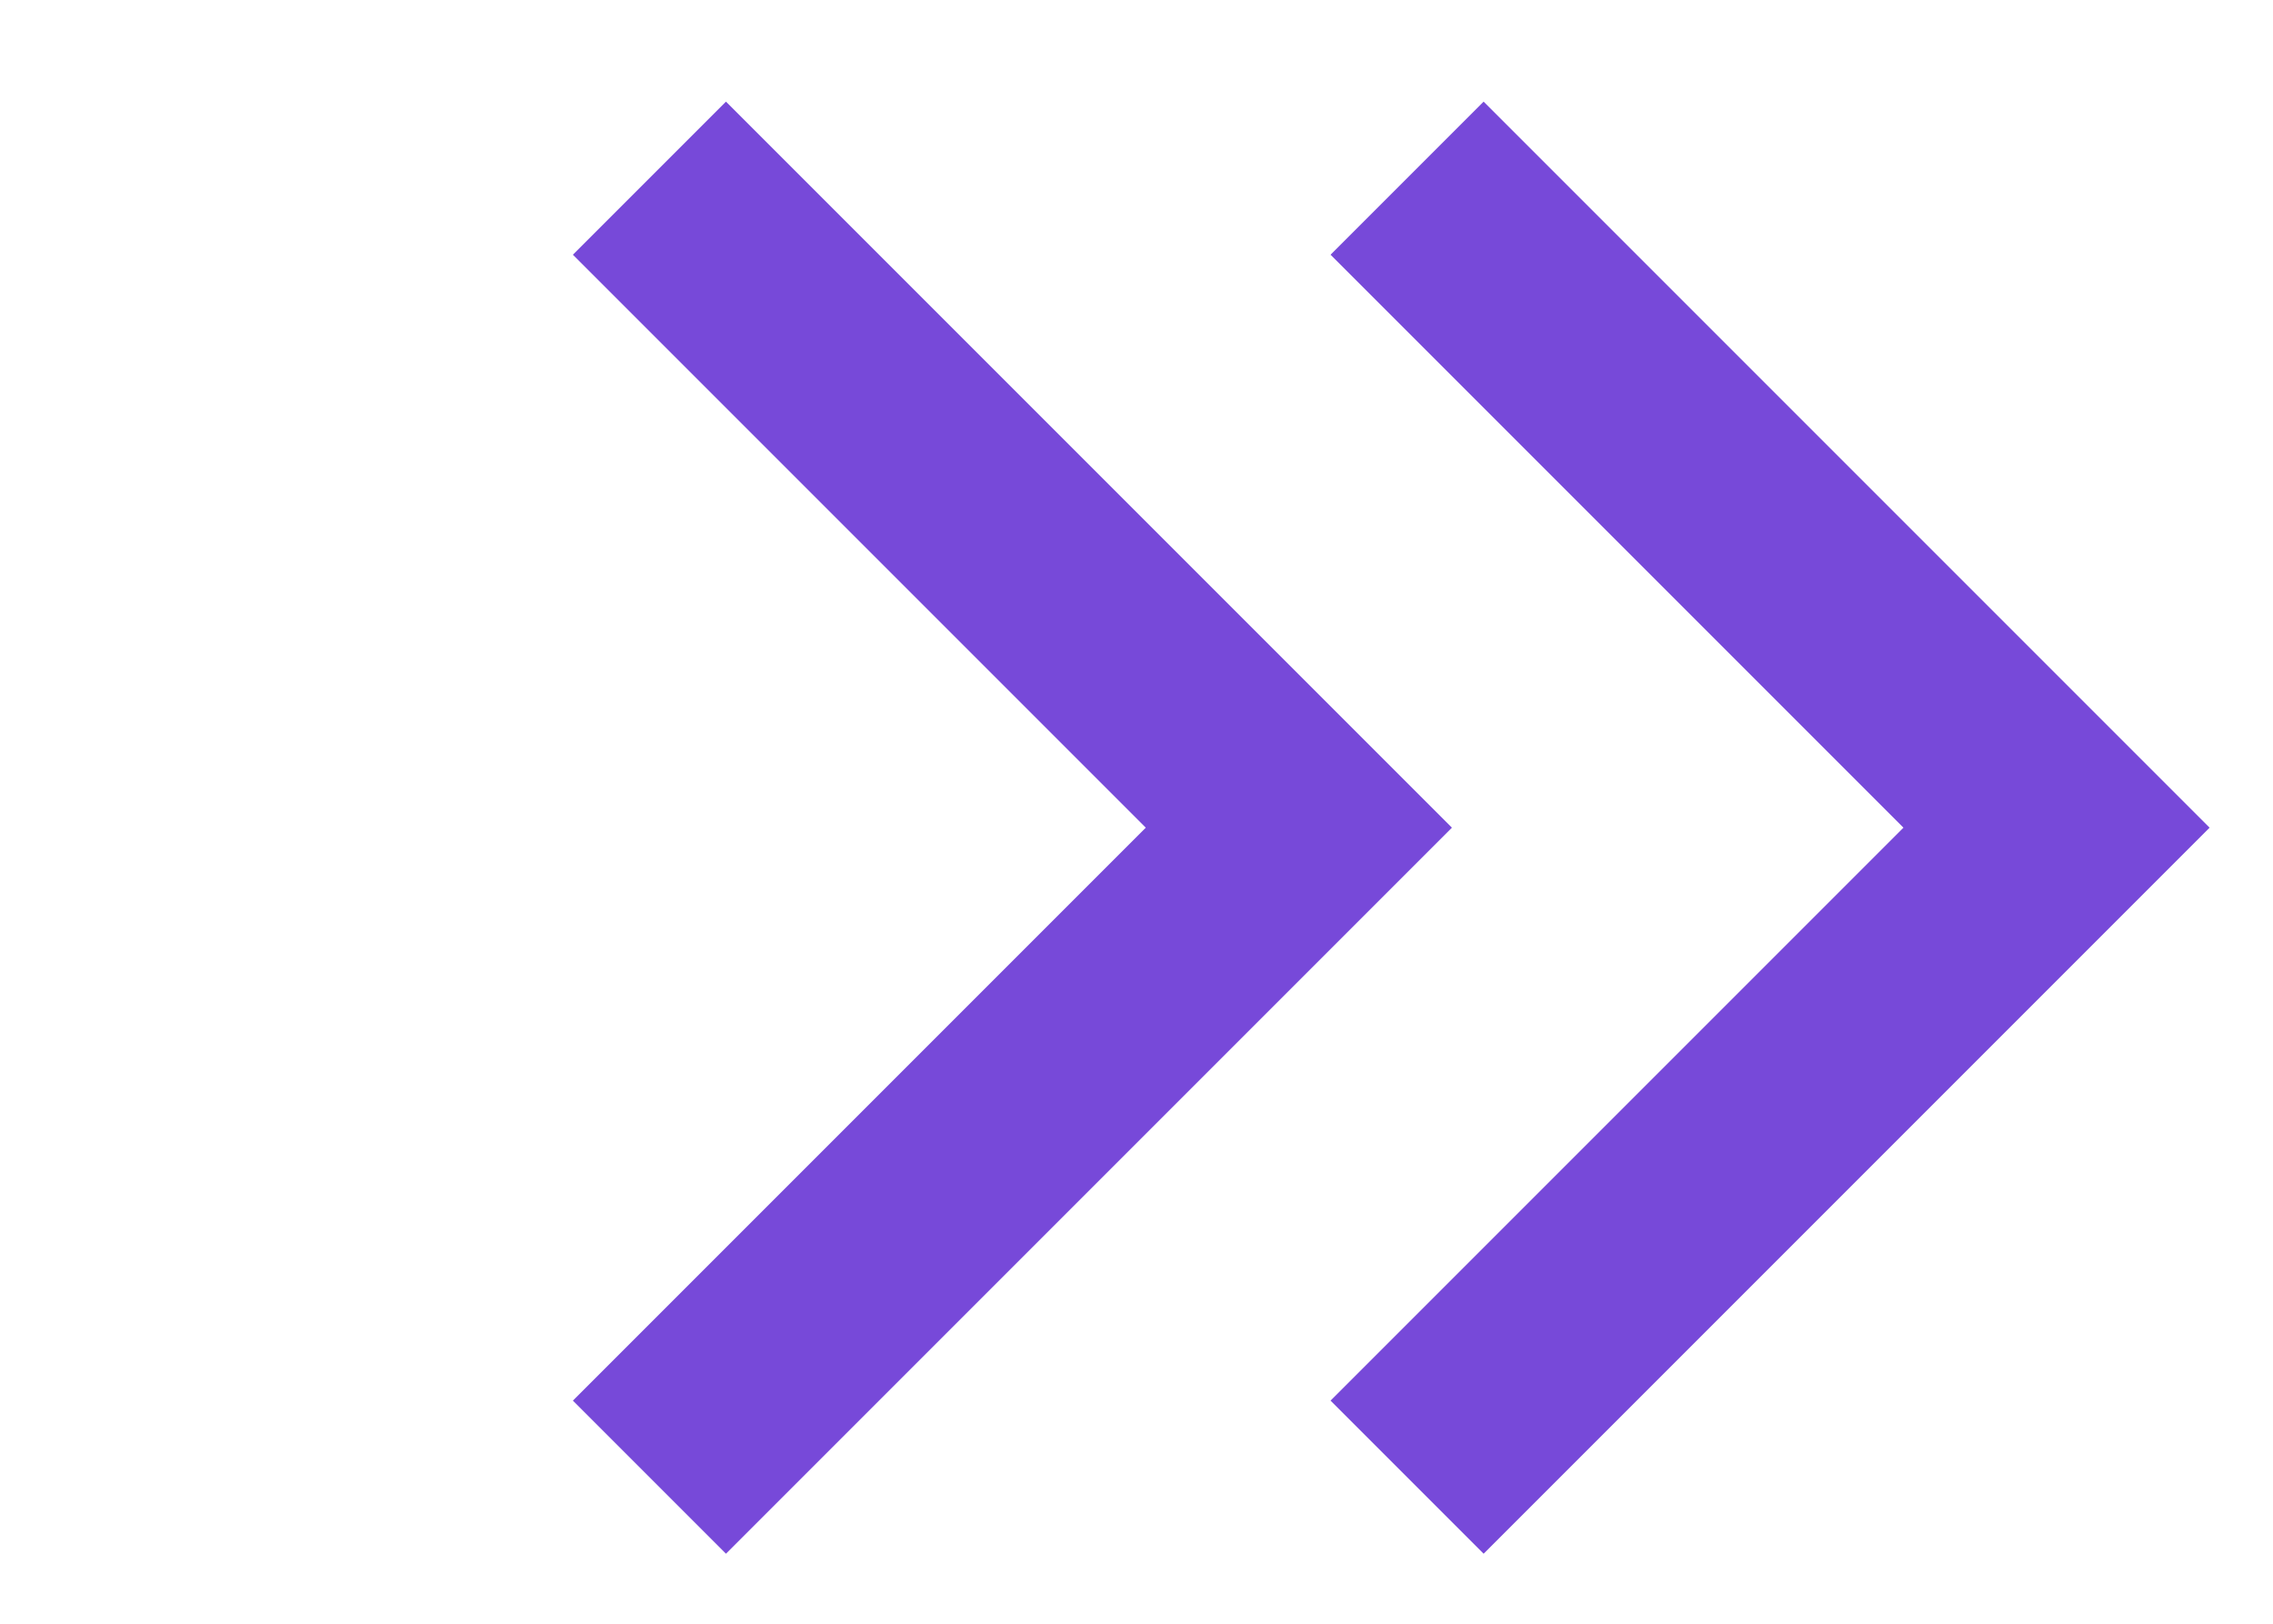 <?xml version="1.0" encoding="UTF-8"?> <svg xmlns="http://www.w3.org/2000/svg" width="21" height="15" viewBox="0 0 21 15" fill="none"> <path d="M6 1.646L12 7.646L6 13.646" stroke="#7749D9" stroke-width="2"></path> <path d="M13 1.646L19 7.646L13 13.646" stroke="#7749D9" stroke-width="2"></path> </svg> 